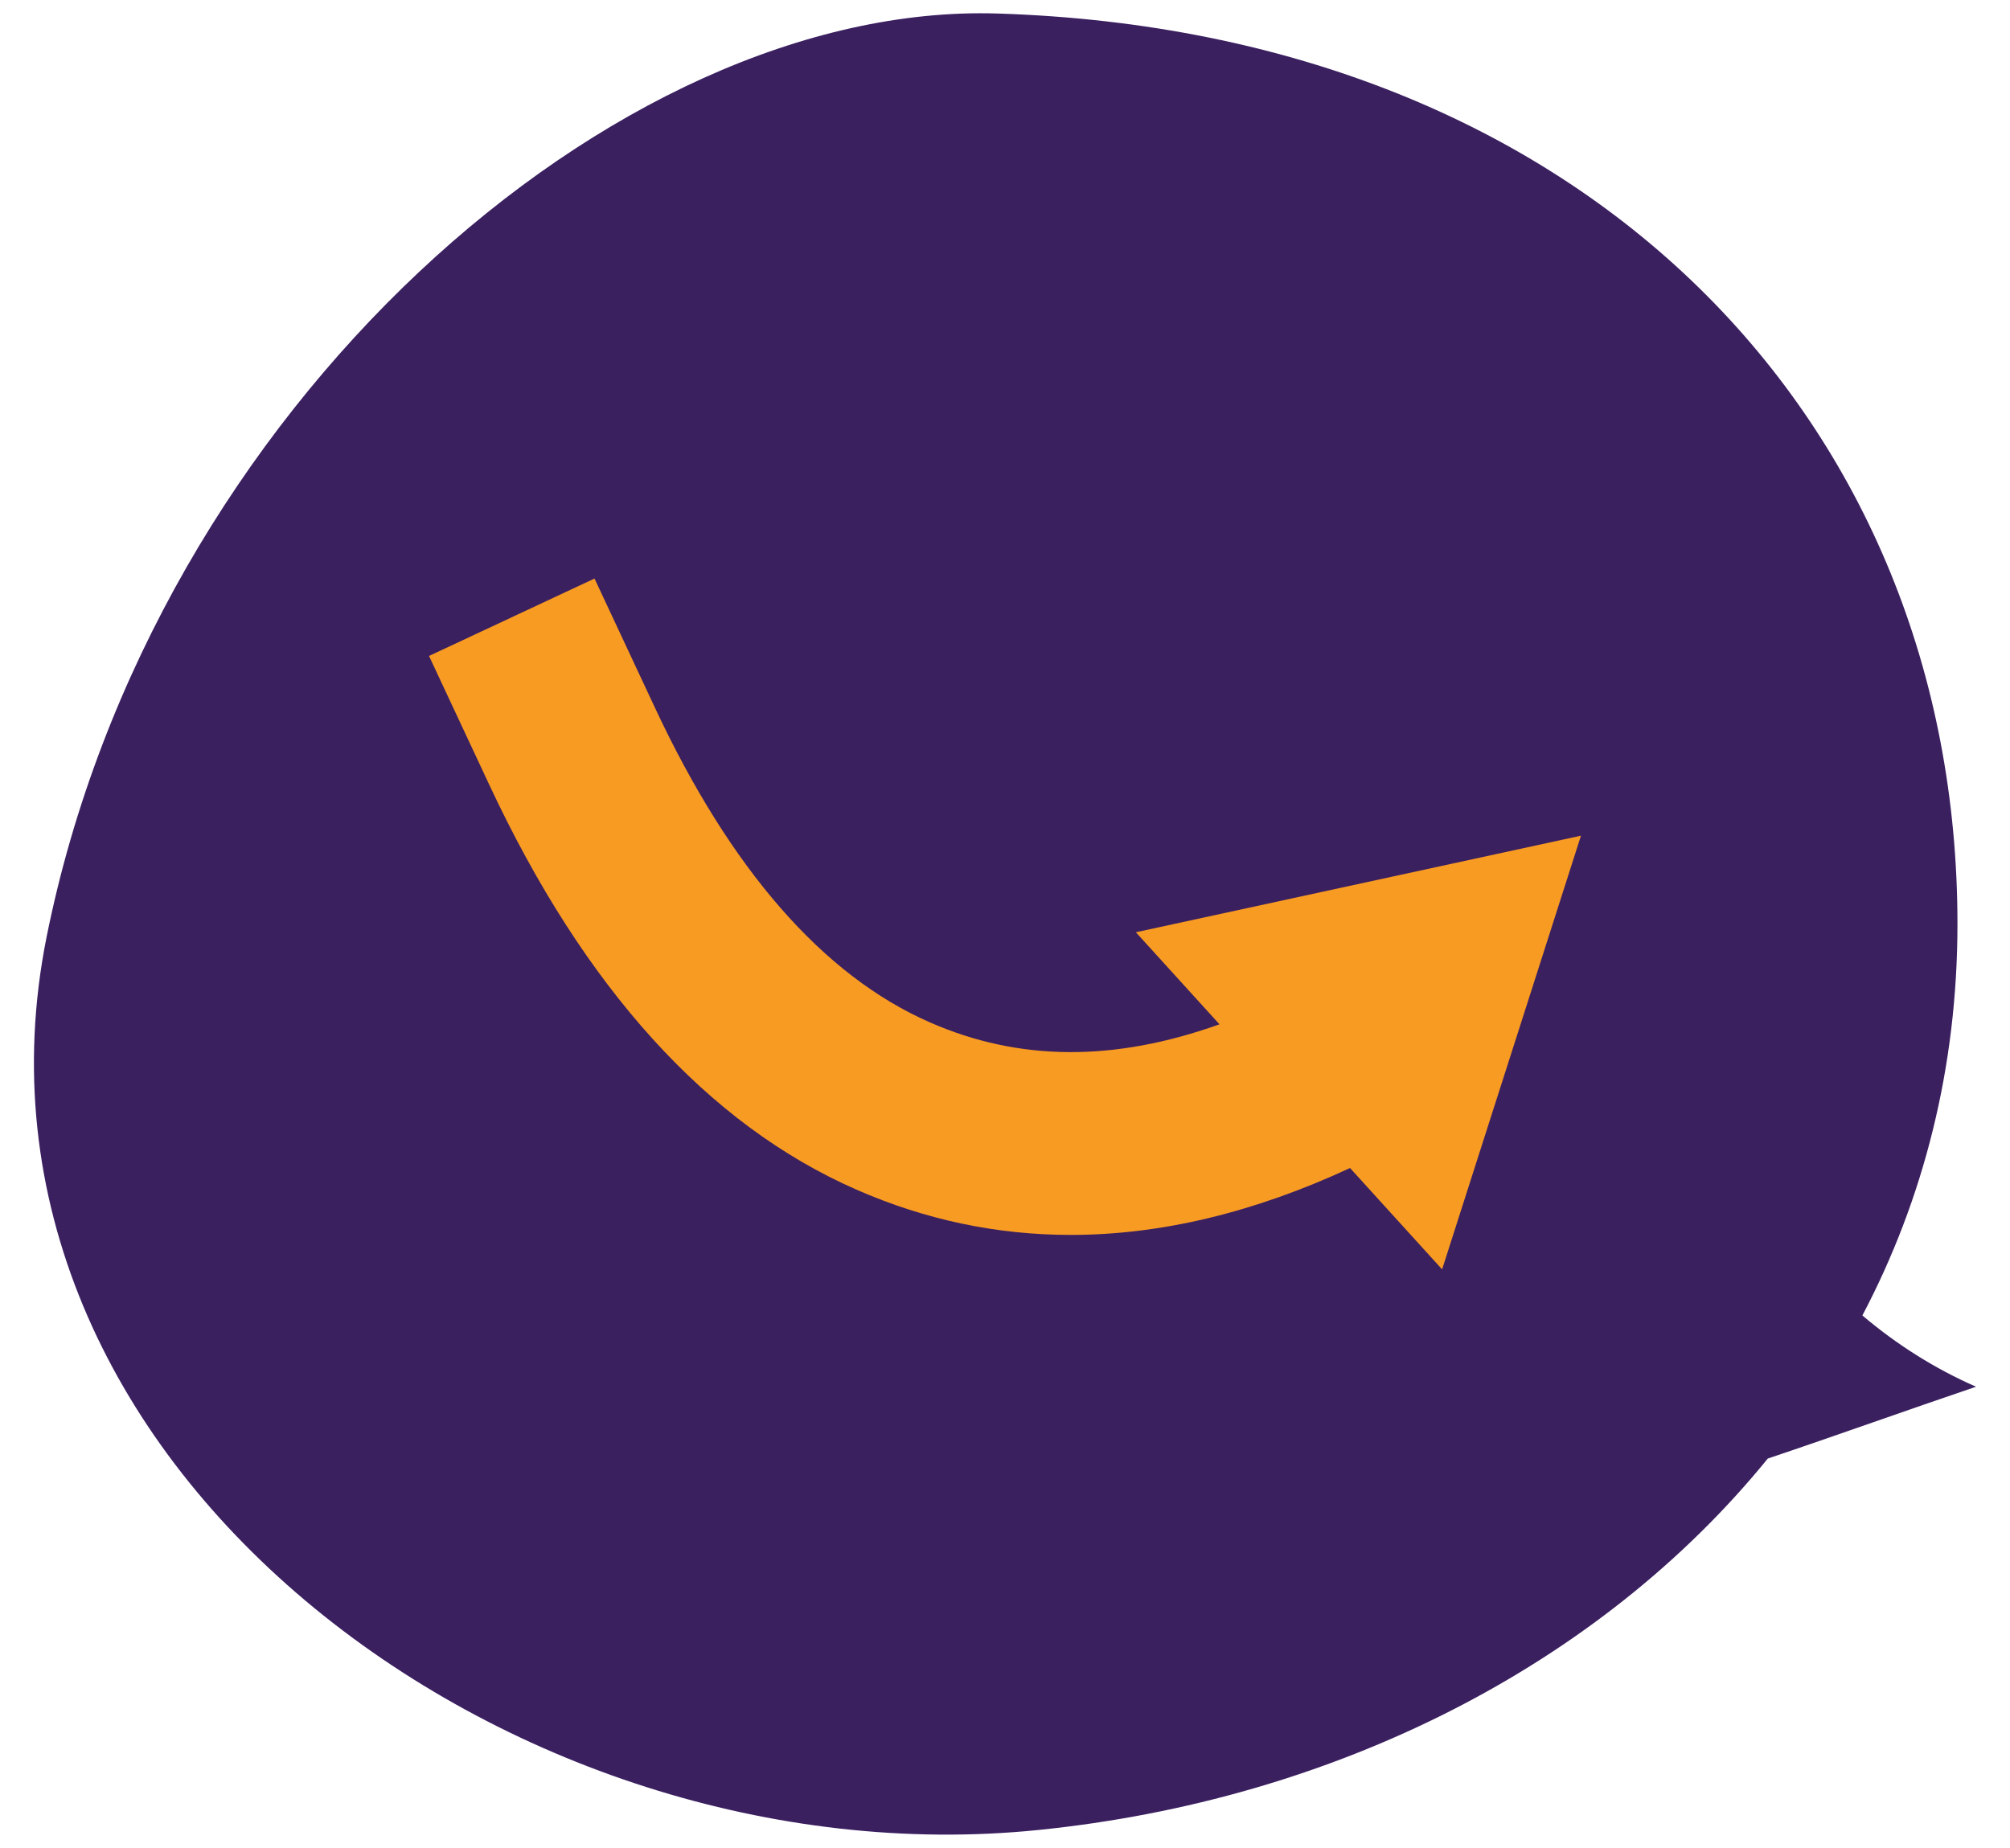 <?xml version="1.0" encoding="UTF-8"?><svg id="Layer_1" xmlns="http://www.w3.org/2000/svg" width="174" height="160" viewBox="0 0 174 160"><defs><style>.cls-1{fill:#f89b22;}.cls-1,.cls-2{stroke-width:0px;}.cls-2{fill:#3b2060;}</style></defs><g id="Speech_bubble_round_right"><path class="cls-2" d="m153.035,126.289c5.86-1.968,12.212-4.25,18.027-6.218-3.579-1.566-6.889-3.668-9.841-6.173h0c5.279-10.02,8.231-21.427,8.231-33.908,0-43.347-31.94-77.21-83.115-78.82C53.369.141,13.243,35.212,4.028,81.153c-9.081,45.449,40.215,81.951,85.843,77.299,25.632-2.595,48.58-14.225,63.163-32.163Z"/></g><g id="Arrows_v2-35"><path class="cls-1" d="m136.859,72.359l-38.53,8.362,7.238,7.969c-9.125,3.265-17.367,3.21-25.07-.168-9.251-4.053-17.273-13.249-23.843-27.334l-5.189-11.095-14.326,6.704,5.181,11.078c8.244,17.673,18.953,29.494,31.828,35.135,5.956,2.612,12.149,3.916,18.545,3.916,7.782,0,15.863-1.933,24.176-5.792l7.97,8.775,12.019-37.548h0Z"/></g></svg>